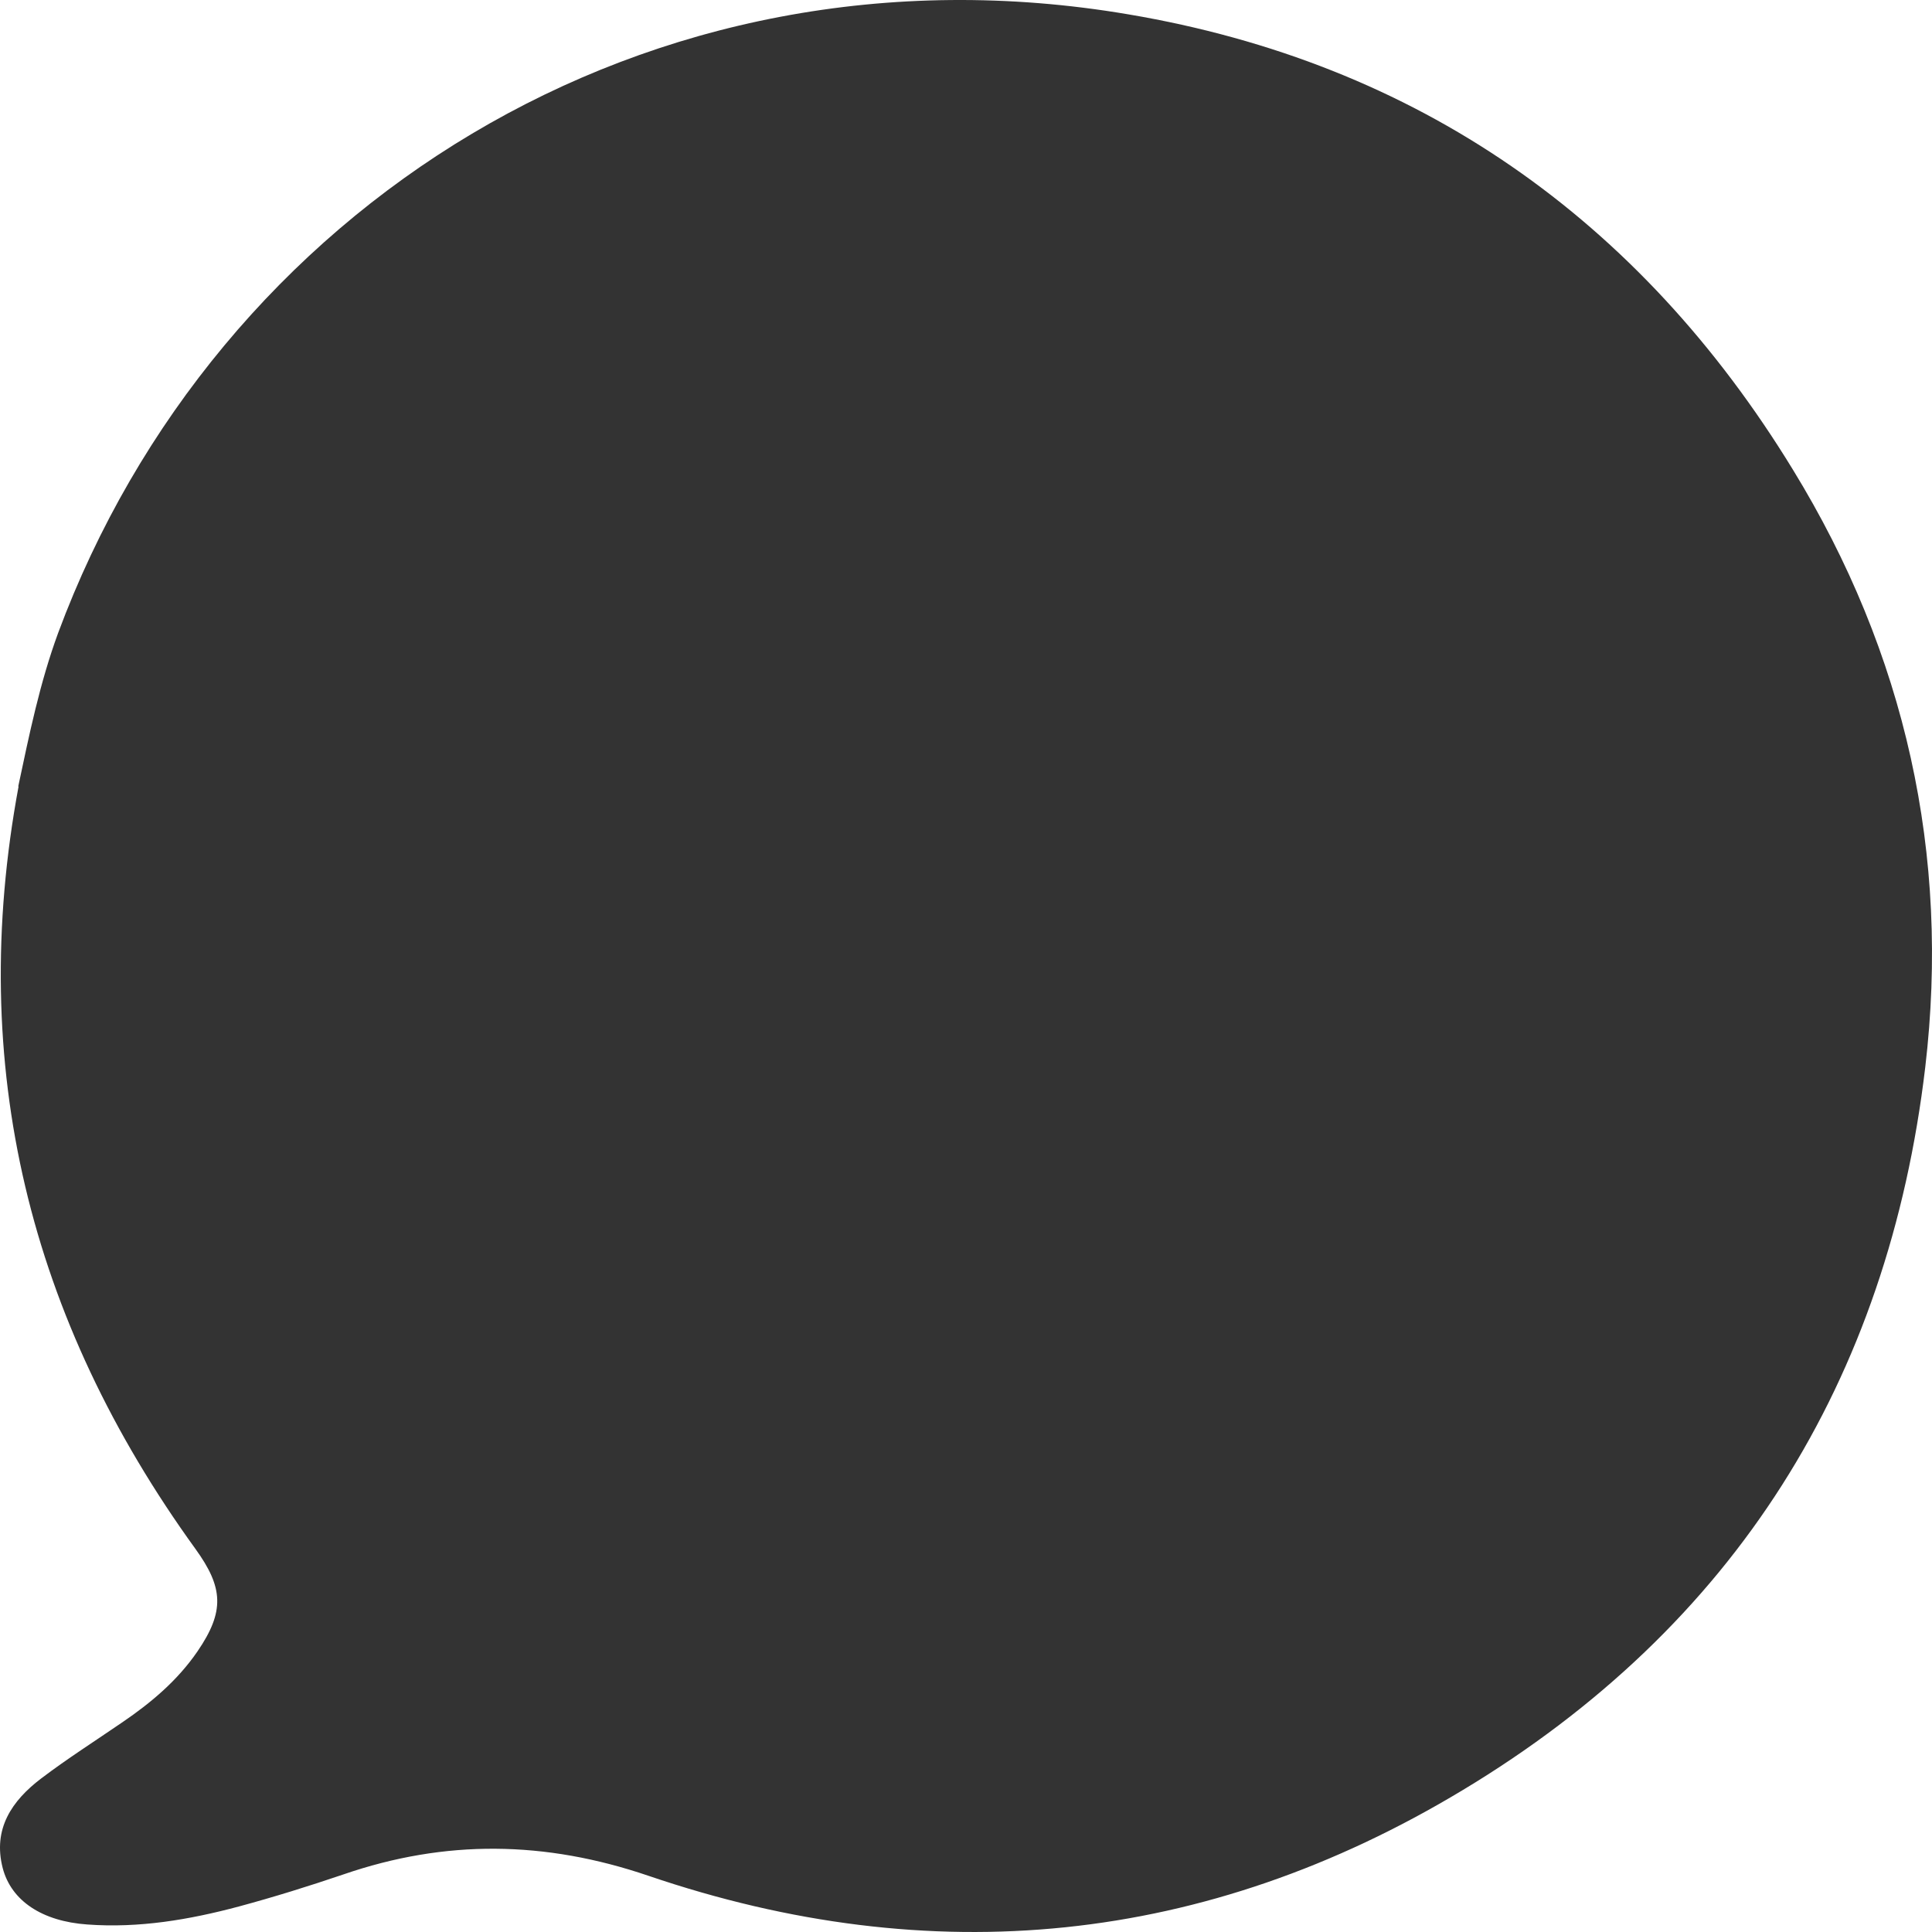 <svg width="241" height="241" viewBox="0 0 241 241" fill="none" xmlns="http://www.w3.org/2000/svg">
<path d="M2.316 98.101C-4.165 132.97 3.659 164.561 24.365 193.19C27.882 198.047 28.04 201.009 24.642 205.984C22.153 209.617 18.873 212.381 15.277 214.83C11.879 217.159 8.401 219.371 5.121 221.859C1.486 224.623 -0.924 228.137 0.34 233.034C1.407 237.101 5.24 239.668 10.89 240.063C17.331 240.537 23.614 239.471 29.818 237.812C34.205 236.627 38.512 235.285 42.819 233.824C55.543 229.44 67.99 229.598 80.872 233.982C116.238 246.026 150.379 242.63 182.426 223.32C216.449 202.865 235.535 172.221 240.158 133.128C243.28 106.631 237.708 81.516 223.641 58.573C204.516 27.298 176.776 7.87 140.738 1.788C80.754 -8.4 26.934 25.956 7.255 78.949C4.963 85.189 3.659 91.586 2.276 98.101H2.316Z" fill="#333333"/>
</svg>
